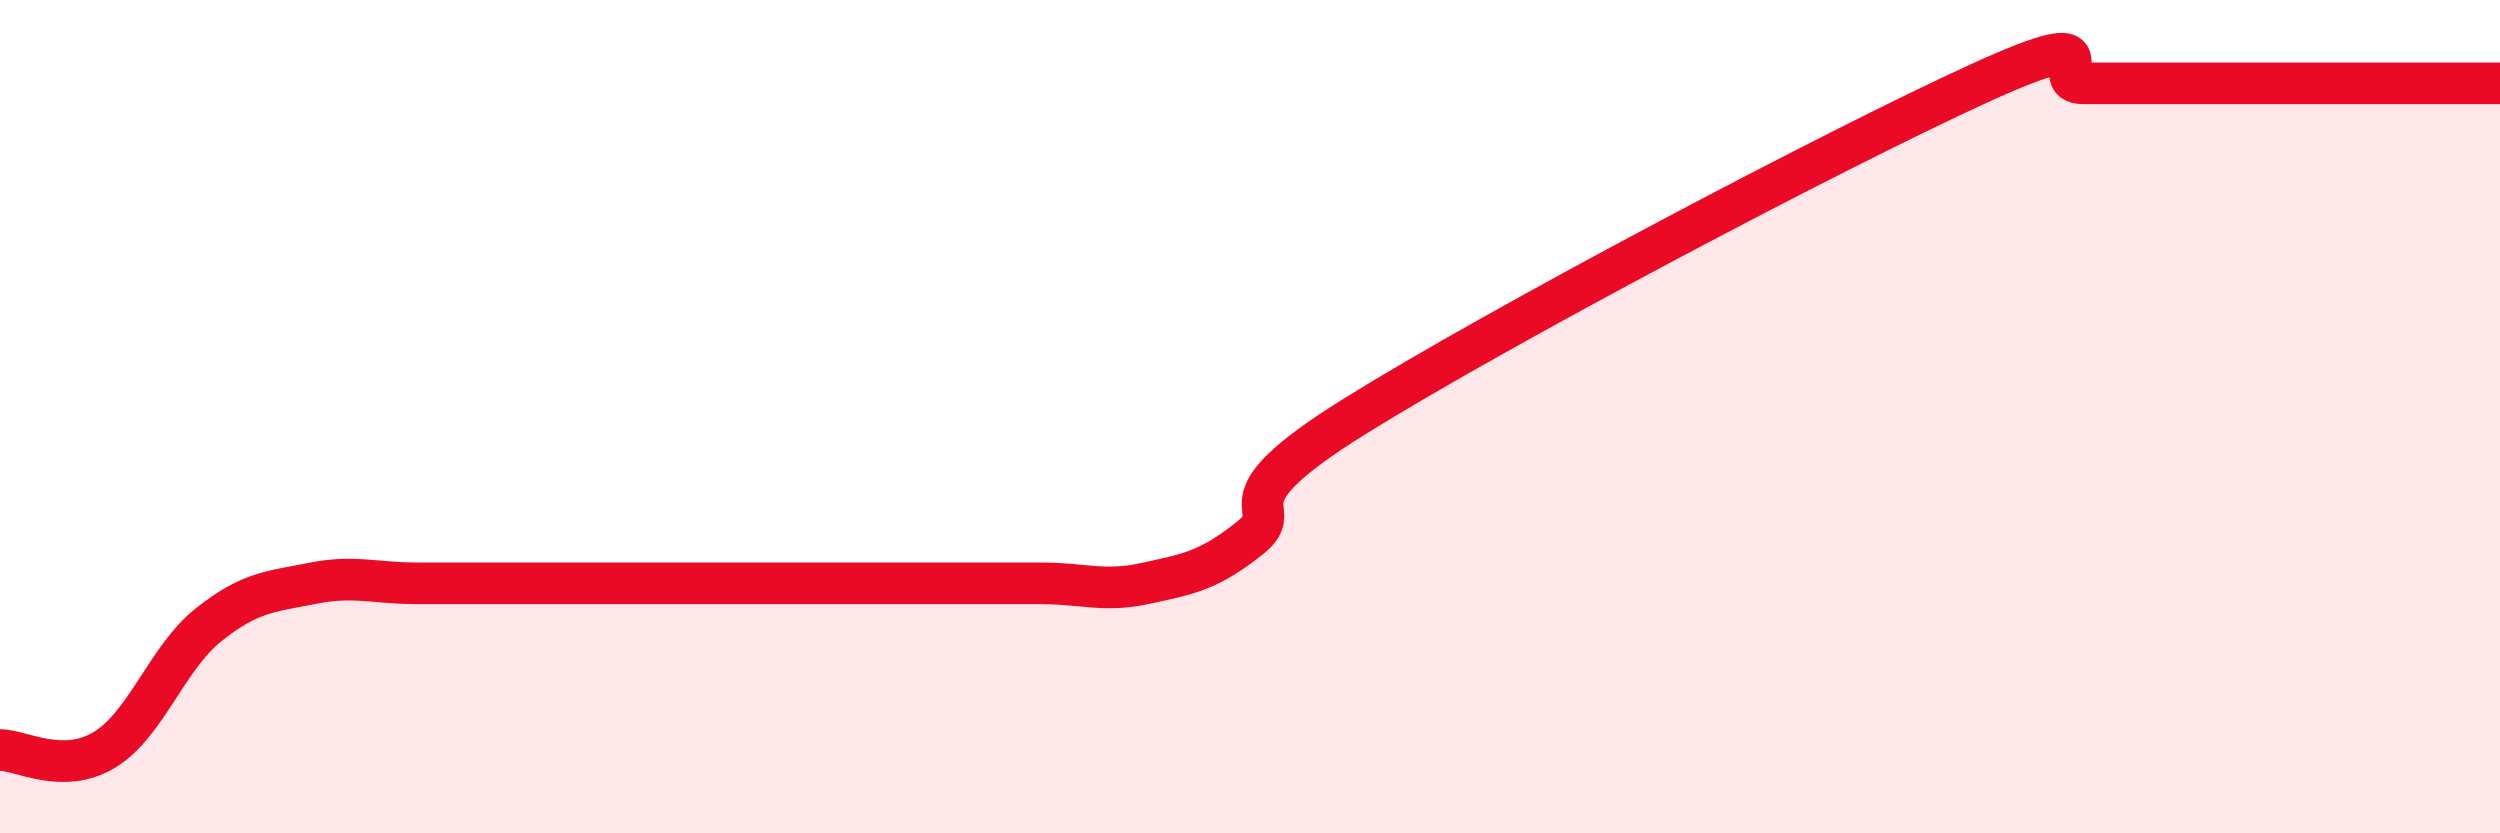 
    <svg width="60" height="20" viewBox="0 0 60 20" xmlns="http://www.w3.org/2000/svg">
      <path
        d="M 0,18 C 0.5,18 1.5,18.6 2.5,18 C 3.5,17.4 4,15.8 5,15 C 6,14.2 6.5,14.2 7.5,14 C 8.5,13.8 9,14 10,14 C 11,14 11.5,14 12.5,14 C 13.5,14 14,14 15,14 C 16,14 16.5,14 17.5,14 C 18.5,14 19,14 20,14 C 21,14 21.5,14 22.5,14 C 23.5,14 24,14 25,14 C 26,14 26.5,14.22 27.5,14 C 28.5,13.78 29,13.71 30,12.91 C 31,12.11 29,12.18 32.5,10 C 36,7.82 44,3.6 47.5,2 C 51,0.4 49,2 50,2 C 51,2 51.5,2 52.5,2 C 53.5,2 54,2 55,2 C 56,2 56.5,2 57.5,2 C 58.5,2 59.5,2 60,2L60 20L0 20Z"
        fill="#EB0A25"
        opacity="0.1"
        stroke-linecap="round"
        stroke-linejoin="round"
      />
      <path
        d="M 0,18 C 0.5,18 1.5,18.6 2.5,18 C 3.5,17.4 4,15.8 5,15 C 6,14.2 6.5,14.2 7.5,14 C 8.5,13.8 9,14 10,14 C 11,14 11.5,14 12.5,14 C 13.5,14 14,14 15,14 C 16,14 16.5,14 17.5,14 C 18.5,14 19,14 20,14 C 21,14 21.5,14 22.5,14 C 23.5,14 24,14 25,14 C 26,14 26.5,14.22 27.5,14 C 28.5,13.78 29,13.71 30,12.91 C 31,12.11 29,12.18 32.5,10 C 36,7.82 44,3.6 47.5,2 C 51,0.4 49,2 50,2 C 51,2 51.5,2 52.5,2 C 53.5,2 54,2 55,2 C 56,2 56.5,2 57.5,2 C 58.5,2 59.5,2 60,2"
        stroke="#EB0A25"
        stroke-width="1"
        fill="none"
        stroke-linecap="round"
        stroke-linejoin="round"
      />
    </svg>
  